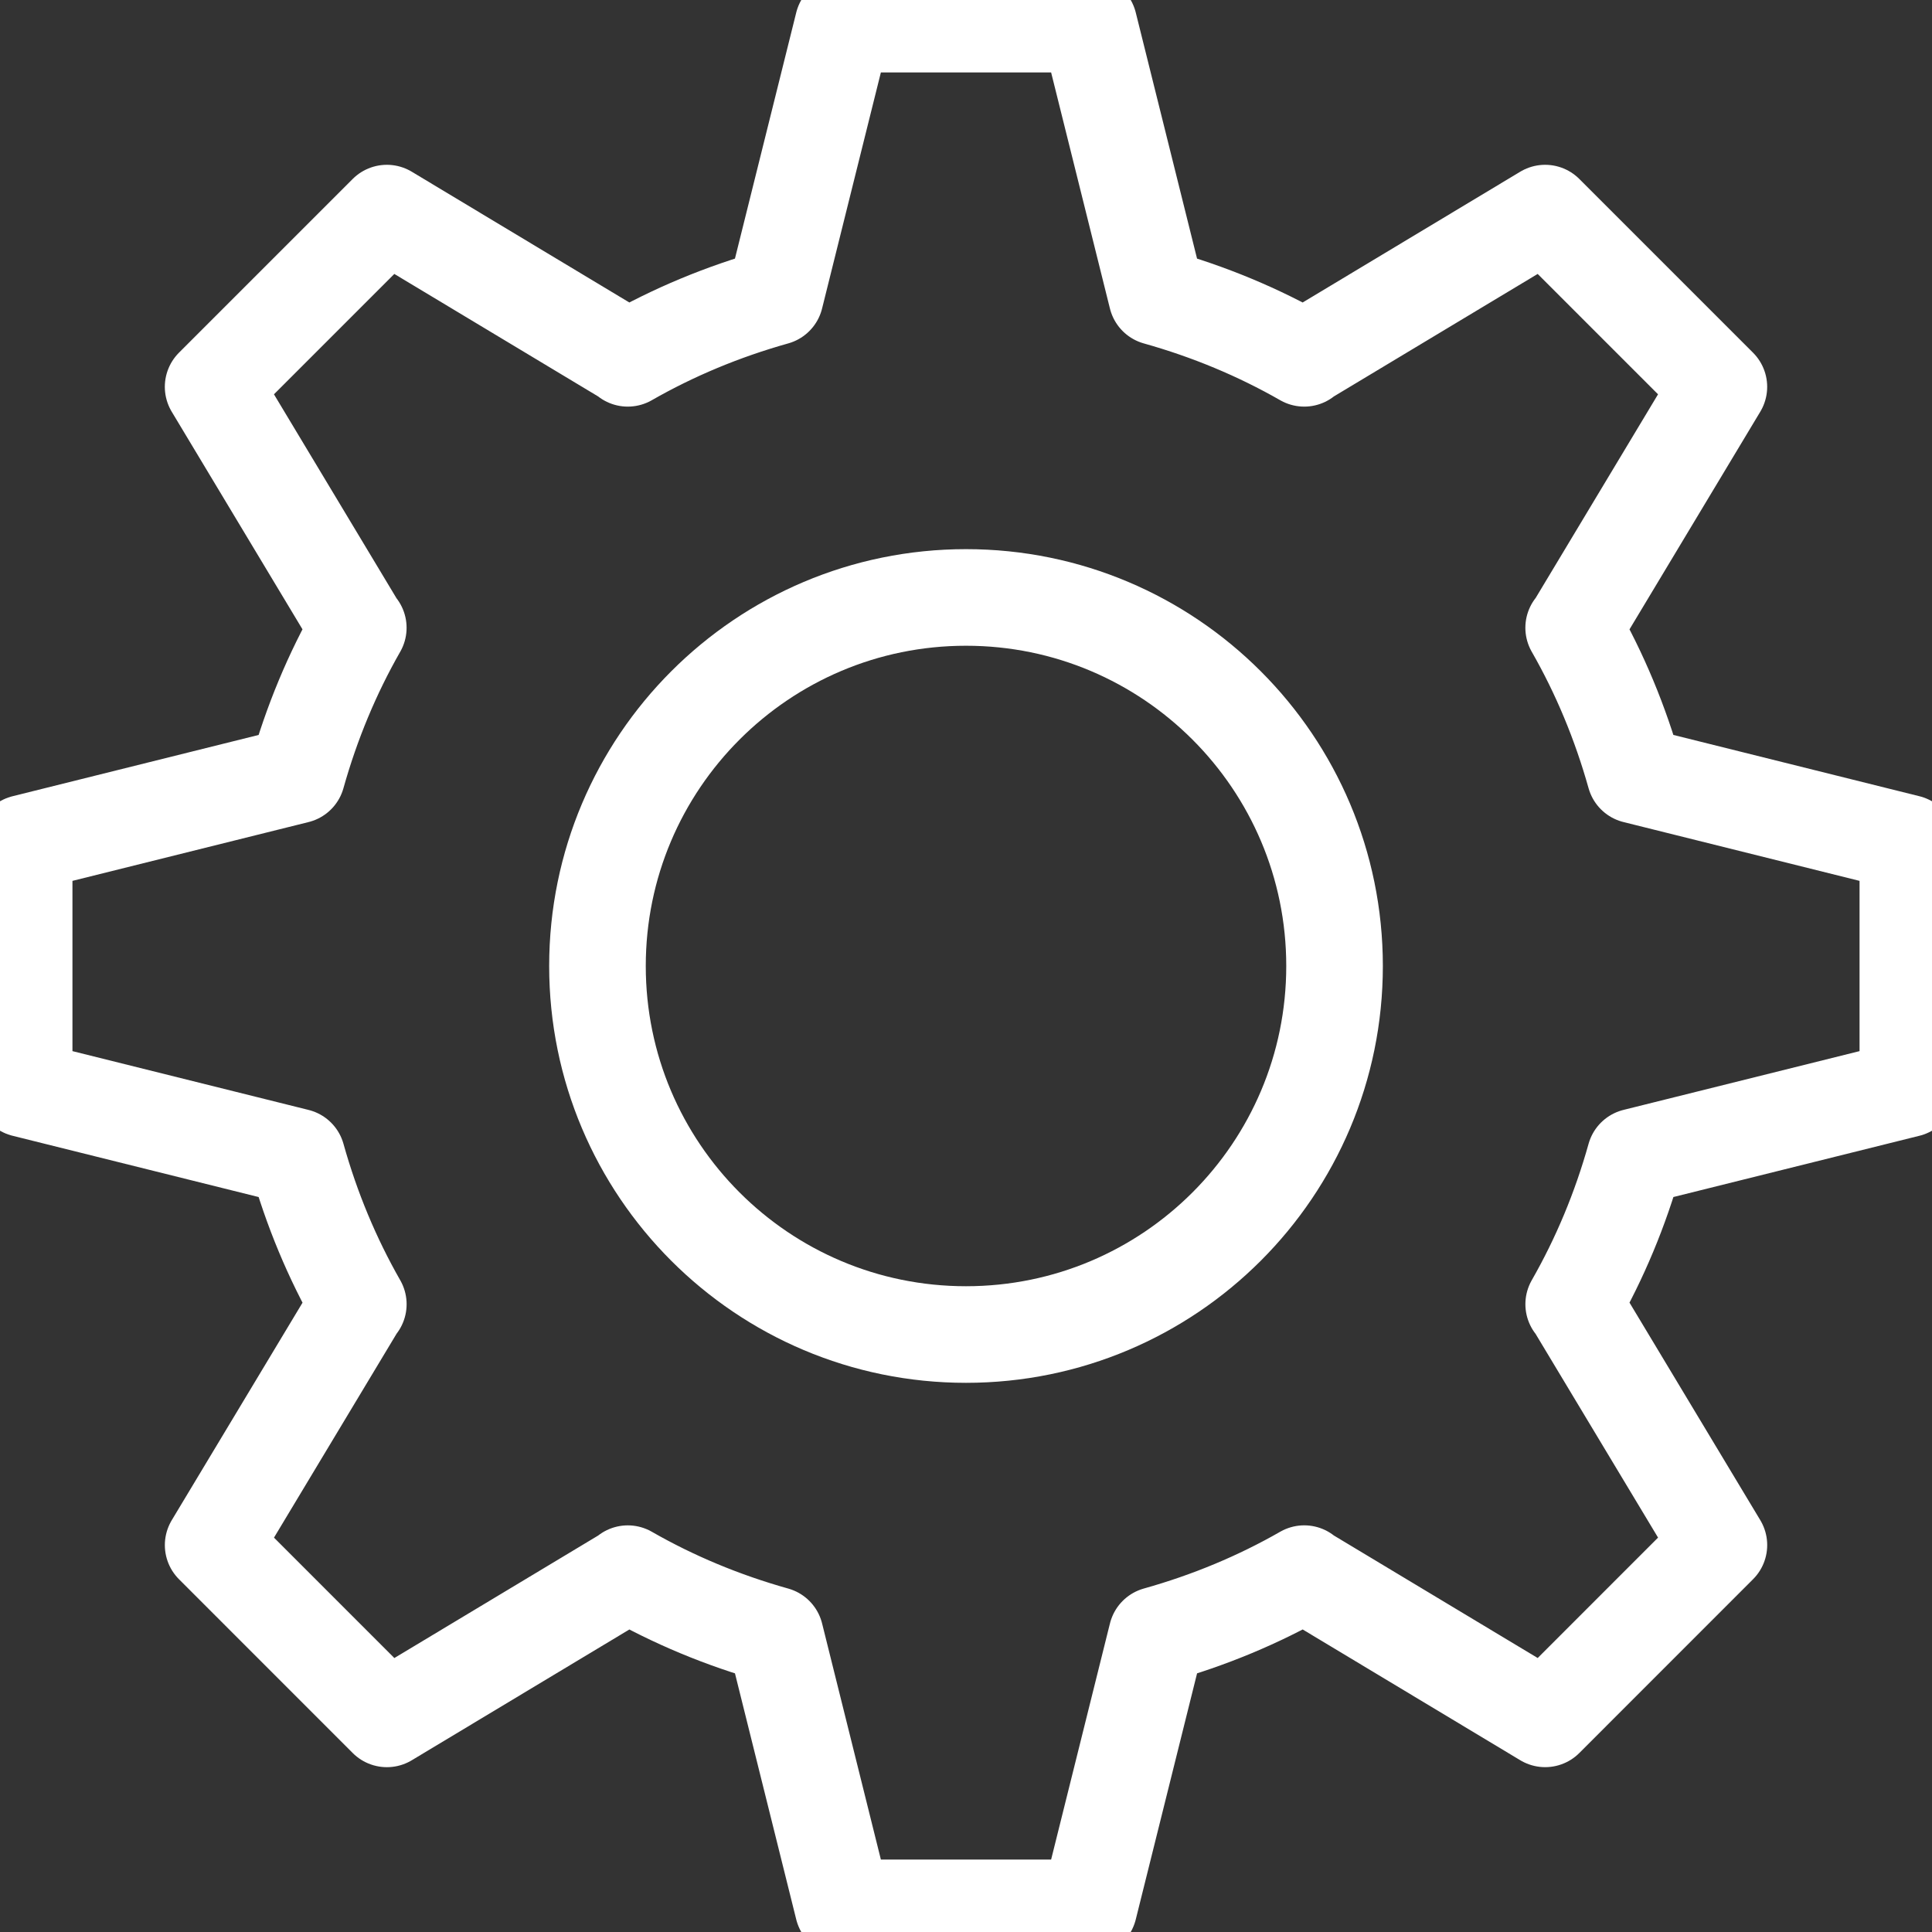 <?xml version="1.0" encoding="utf-8"?>
<!-- Generator: Adobe Illustrator 16.0.0, SVG Export Plug-In . SVG Version: 6.00 Build 0)  -->
<!DOCTYPE svg PUBLIC "-//W3C//DTD SVG 1.1//EN" "http://www.w3.org/Graphics/SVG/1.1/DTD/svg11.dtd">
<svg version="1.1" xmlns="http://www.w3.org/2000/svg" xmlns:xlink="http://www.w3.org/1999/xlink" x="0px" y="0px" width="80px"
	 height="80px" viewBox="0 0 80 80" enable-background="new 0 0 80 80" xml:space="preserve">
<rect x="0" y="0" width="80" height="80" fill="#333333" stroke="none"/>
<g id="內容">
	<g>
		<path fill="none" stroke="#FFFFFF" stroke-width="4" stroke-linejoin="round" stroke-miterlimit="10" d="M14.821,25.997
			l-5.996-9.979l7.194-7.194l9.976,5.996v0.017c1.896-1.085,3.935-1.934,6.104-2.543L34.912,1h10.176l2.813,11.294
			c2.169,0.609,4.208,1.458,6.104,2.543V14.82l9.976-5.996l7.194,7.194l-5.996,9.979l-0.017-0.003
			c1.085,1.896,1.934,3.936,2.543,6.104L79,34.912v10.176L67.706,47.9c-0.609,2.175-1.458,4.205-2.543,6.104h0.017l5.996,9.974
			l-7.194,7.196l-9.976-5.996v-0.017c-1.896,1.086-3.936,1.934-6.104,2.543L45.088,79H34.912L32.1,67.705
			c-2.17-0.609-4.208-1.457-6.104-2.543v0.017l-9.976,5.996l-7.194-7.196l5.996-9.974h0.015c-1.084-1.899-1.932-3.93-2.541-6.104
			L1,45.088V34.912l11.295-2.813c0.609-2.169,1.457-4.208,2.541-6.104L14.821,25.997z"/>
		<path fill="none" stroke="#FFFFFF" stroke-width="4" stroke-linejoin="round" stroke-miterlimit="10" d="M55.261,40
			c0,8.429-6.831,15.26-15.261,15.26c-8.429,0-15.26-6.831-15.26-15.26c0-8.424,6.831-15.261,15.26-15.261
			C48.43,24.739,55.261,31.576,55.261,40z"/>
	</g>
</g>
<g id="FONT-AWESOME" display="none">
</g>
<g id="H標籤" display="none">
</g>
</svg>
